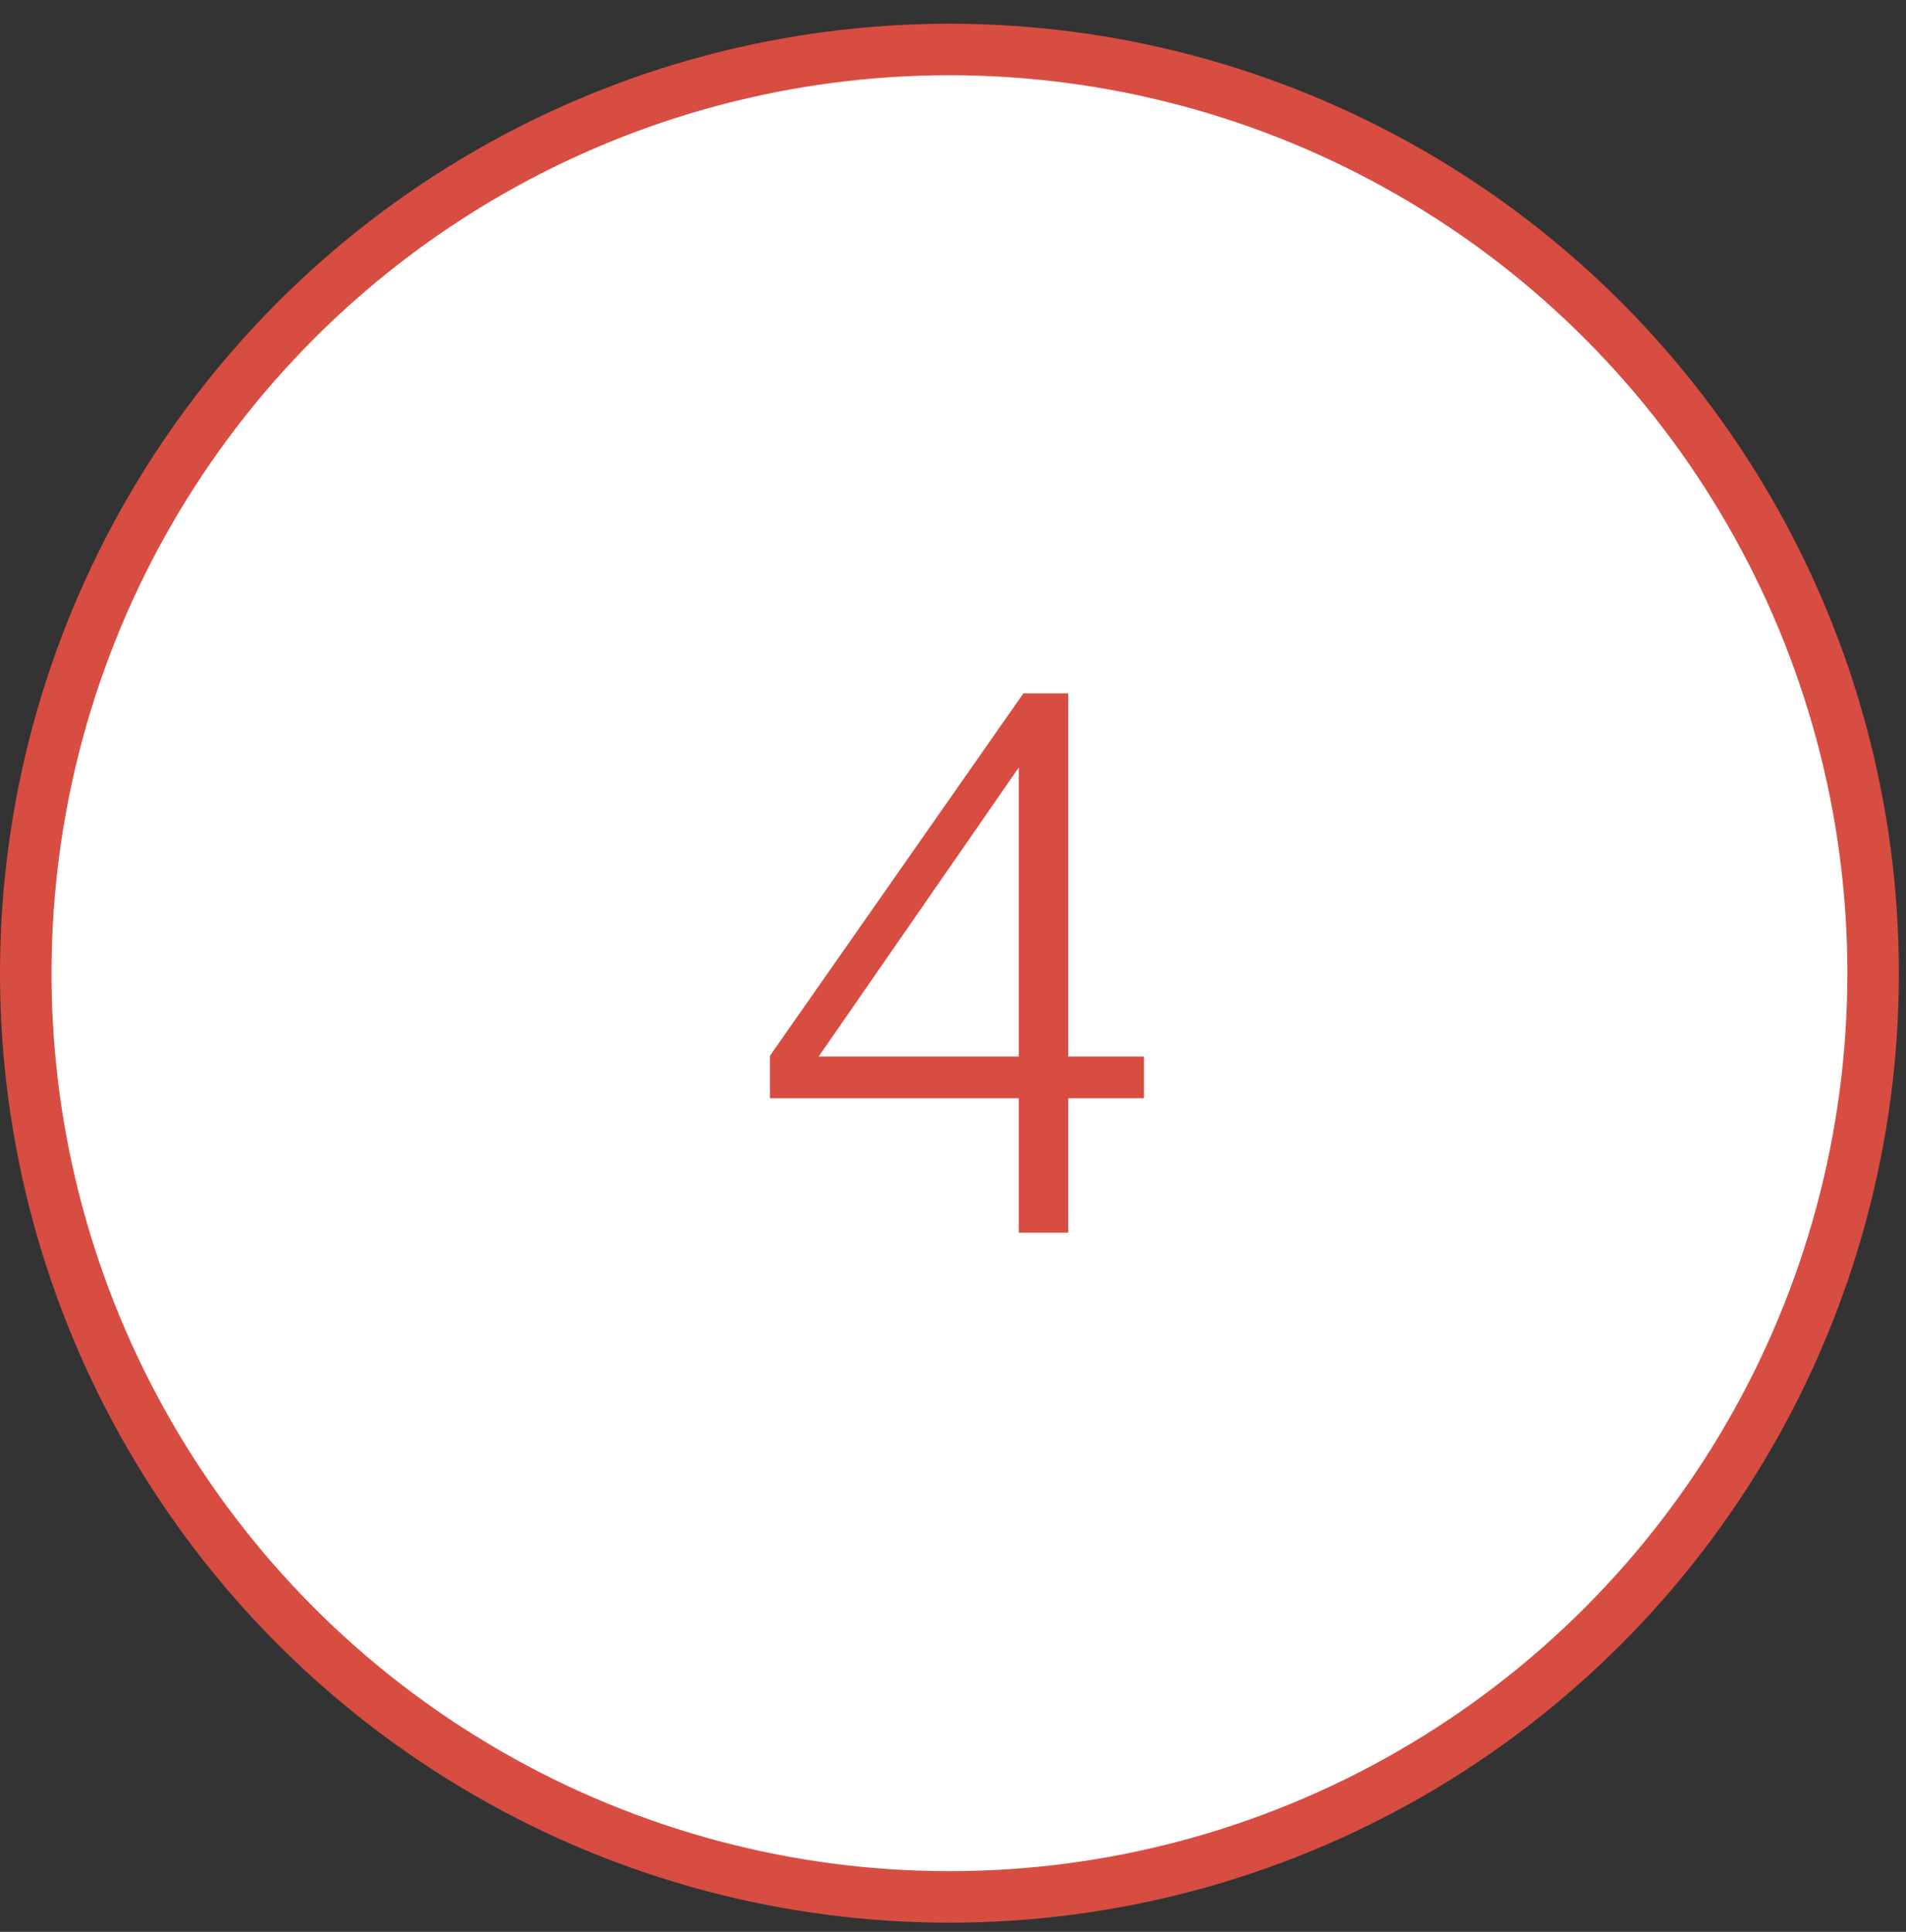 <?xml version="1.0" encoding="UTF-8"?> <svg xmlns="http://www.w3.org/2000/svg" width="74" height="75" viewBox="0 0 74 75" fill="none"><rect x="0" y="0" width="74" height="75" fill="#333333" stroke="none"/> <circle cx="36.862" cy="37.783" r="35.862" fill="white" stroke="#D84D42" stroke-width="2"></circle> <path d="M39.554 42.638H29.894V40.988L39.734 26.918H41.474V41.018H44.414V42.638H41.474V47.858H39.554V42.638ZM31.784 41.018H39.554V29.798L31.784 41.018Z" fill="#D84D42"></path> </svg> 